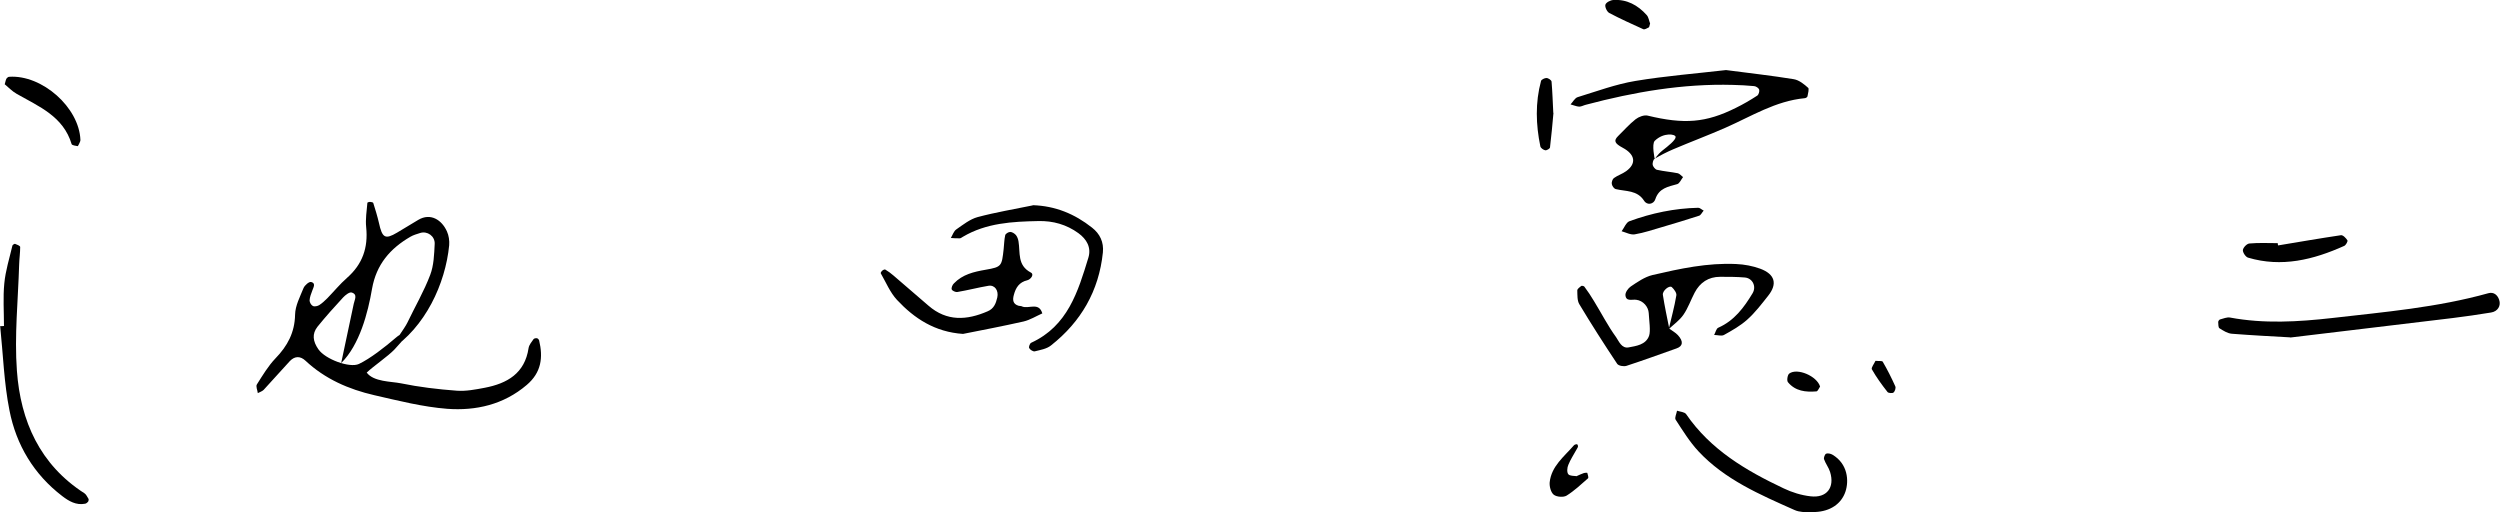 <?xml version="1.0" encoding="UTF-8"?><svg id="_レイヤー_2" xmlns="http://www.w3.org/2000/svg" viewBox="0 0 144.87 29.69"><g id="_レイヤー_1-2"><path d="M23.59,19.37c-.13.23-.55.69-.73.88-.37.39-1.22.97-1.61,1.34.4.54,1.42.51,1.97.62,1.07.22,2.16.35,3.25.43.53.04,1.09-.07,1.62-.17,1.3-.25,2.32-.83,2.54-2.3.03-.19.18-.36.29-.52.03-.04.13-.06.19-.05.05,0,.11.07.13.12.24,1,.13,1.87-.72,2.59-1.34,1.14-2.94,1.5-4.6,1.38-1.42-.11-2.83-.47-4.23-.79-1.48-.34-2.86-.94-3.99-2-.29-.27-.61-.28-.9.02-.51.55-1.01,1.12-1.52,1.67-.09.09-.23.13-.34.19-.02-.17-.13-.4-.05-.51.33-.52.65-1.06,1.07-1.5.7-.72,1.12-1.5,1.14-2.54.01-.52.29-1.04.49-1.54.07-.16.32-.38.44-.35.28.07.14.3.07.49-.07.19-.15.38-.16.58,0,.11.09.27.19.32.1.05.27.01.37-.05.17-.11.32-.25.47-.4.38-.39.73-.82,1.14-1.18.9-.79,1.23-1.75,1.11-2.93-.05-.47.03-.94.07-1.42,0-.02.11-.06.17-.05.06,0,.16.03.17.06.12.38.24.77.33,1.16.19.87.36.97,1.05.56.41-.24.82-.5,1.23-.74.71-.42,1.36,0,1.66.67.11.24.15.54.13.8-.22,2.24-1.39,4.76-3.41,6.07.15-.37.82-1.23.99-1.59.44-.92.96-1.81,1.32-2.76.21-.55.23-1.19.26-1.8.02-.45-.43-.76-.84-.63-.19.06-.4.12-.57.22-1.17.68-1.97,1.6-2.22,3.01-.24,1.4-.72,3.25-1.79,4.31.21-.99.52-2.44.73-3.44.05-.24.24-.54-.12-.65-.13-.04-.37.15-.5.29-.51.55-1.01,1.11-1.48,1.69-.33.42-.27.85.05,1.31.4.58,1.82,1.1,2.35.85.65-.31,1.5-.97,2.15-1.53.31-.27.41-.19.62-.22Z"/><path d="M104.79,5.1c-.24-.22-.54-.46-.84-.51-1.28-.21-2.57-.35-3.93-.53-1.73.2-3.5.34-5.25.63-1.14.19-2.24.6-3.35.94-.16.05-.27.27-.41.42.17.04.33.12.5.13.13,0,.26-.08.39-.11,2.79-.74,5.62-1.23,8.52-1.15.41.01.82.03,1.23.07.11.01.26.11.29.2.03.1-.03.3-.11.35-.4.26-.81.5-1.24.71-1.74.87-3,.96-5.11.45-.21-.05-.52.07-.7.21-.37.29-.68.65-1.02.98-.26.26-.2.42.27.67.73.39.81.92.2,1.36-.22.16-.49.24-.71.4-.08.06-.14.24-.12.34.02.12.13.28.24.3.58.14,1.23.05,1.63.67.18.29.56.2.65-.08.21-.65.74-.73,1.27-.88.14-.04.23-.27.34-.41-.1-.07-.19-.19-.3-.22-.4-.08-.81-.11-1.21-.2-.1-.02-.22-.17-.25-.28-.02-.11.03-.31.11-.36.35-.21.71-.39,1.08-.55,1.01-.43,2.03-.81,3.03-1.25,1.5-.66,2.9-1.55,4.59-1.71.06,0,.15-.06.16-.11.03-.17.11-.44.03-.51ZM96.35,8.71c-.35.28-.46.52-.46.52,0,0-.19-.88,0-1.07.51-.5,1.21-.4,1.21-.22s-.43.52-.75.77Z"/><path d="M96.74,19.05c.16.12.35.22.49.37.33.36.3.64-.08.77-.96.34-1.92.69-2.9,1.01-.16.05-.46,0-.54-.12-.75-1.13-1.49-2.28-2.19-3.45-.13-.21-.11-.53-.12-.8,0-.09.14-.19.23-.26.03-.02.15,0,.18.04.2.27.39.55.56.84.43.7.8,1.43,1.28,2.09.16.23.32.67.73.59s.99-.14,1.18-.67c.1-.28,0-.91-.02-1.32-.02-.35-.31-.72-.73-.77-.24-.03-.59.12-.62-.27-.01-.16.16-.4.31-.5.39-.26.8-.55,1.25-.66,1.59-.37,3.2-.72,4.86-.64.47.02.95.11,1.39.27.86.32,1.01.88.46,1.57-.38.48-.76.98-1.21,1.38-.4.36-.88.63-1.35.89-.14.08-.38,0-.57,0,.08-.14.12-.37.24-.42.93-.41,1.49-1.17,1.99-2,.23-.39,0-.87-.45-.91-.47-.04-.95-.04-1.43-.04-.68,0-1.17.33-1.48.92-.22.42-.38.89-.65,1.28-.22.32-.56.56-.85.83.15-.65.33-1.29.44-1.95.03-.14-.13-.36-.26-.48-.14-.13-.56.21-.52.45.1.65.24,1.3.37,1.95Z"/><path d="M55.81,19.35c-1.64-.11-2.83-.9-3.83-1.97-.4-.43-.64-1.02-.94-1.54-.02-.03.04-.12.09-.16.04-.04.14-.08.17-.06.17.1.33.22.48.35.68.58,1.35,1.16,2.02,1.74,1.07.93,2.23.85,3.43.33.36-.15.48-.45.56-.8.09-.4-.14-.74-.51-.68-.6.1-1.2.26-1.8.36-.11.02-.3-.07-.33-.15-.03-.09.04-.27.13-.35.5-.52,1.15-.67,1.84-.79.93-.16.93-.21,1.04-1.2.03-.27.03-.54.09-.8.02-.09.19-.19.29-.19.11,0,.25.09.33.18.08.1.13.24.15.37.11.65-.08,1.38.71,1.8.22.11,0,.4-.2.45-.47.11-.67.43-.78.85-.08.29-.06.53.28.63.07.02.14,0,.2.04.38.16.97-.28,1.17.4-.36.16-.71.38-1.09.47-1.2.27-2.4.5-3.51.72Z"/><path d="M132.72,19.55c-1.08-.06-2.24-.12-3.39-.21-.25-.02-.5-.18-.72-.32-.07-.05-.06-.24-.07-.36,0-.05.06-.14.11-.15.19-.05.4-.14.57-.11,1.97.37,3.96.25,5.91.03,3.04-.35,6.1-.61,9.07-1.44.3-.08.52.09.62.38.12.35-.08.68-.47.74-.74.12-1.48.23-2.22.32-3.11.38-6.22.74-9.42,1.13Z"/><path d="M.23,18.88c0-.82-.06-1.65.02-2.46.07-.74.3-1.46.47-2.19.01-.04.12-.11.15-.1.11.04.29.11.3.18,0,.34-.05.68-.06,1.02-.06,2.05-.28,4.12-.13,6.16.21,2.91,1.33,5.44,3.92,7.1.1.07.16.21.23.32.02.04,0,.13-.03.17-.04.05-.11.1-.17.11-.52.1-.94-.15-1.32-.44-1.65-1.26-2.67-2.97-3.06-4.96-.32-1.6-.37-3.26-.54-4.89.08,0,.15,0,.23-.01Z"/><path d="M59.84,11.89c1.32.04,2.44.51,3.44,1.3.46.36.69.84.63,1.44-.23,2.23-1.27,4.02-3.01,5.39-.25.2-.62.26-.94.34-.09.02-.27-.09-.32-.19-.04-.06.04-.28.12-.31,2.11-.97,2.71-2.96,3.31-4.93.18-.59-.1-1.07-.58-1.42-.69-.5-1.47-.72-2.32-.7-1.51.03-3.02.11-4.37.91-.06.03-.12.09-.18.09-.17,0-.35,0-.52-.02.1-.17.17-.4.32-.5.39-.27.79-.59,1.23-.71,1.05-.28,2.13-.46,3.2-.68Z"/><path d="M104.76,29.69c-.12-.02-.48,0-.78-.14-2-.89-4.03-1.76-5.56-3.4-.51-.55-.91-1.2-1.32-1.83-.07-.11.05-.34.08-.52.18.06.44.07.53.2,1.41,2.06,3.47,3.27,5.65,4.3.48.23,1.02.4,1.56.46.94.11,1.41-.51,1.13-1.41-.08-.26-.26-.48-.35-.74-.03-.09.05-.29.12-.32.1-.04.27,0,.37.06.89.53.96,1.51.75,2.14-.24.71-.88,1.14-1.75,1.18-.07,0-.14,0-.43,0Z"/><path d="M132.02,14.22c1.21-.2,2.42-.41,3.63-.59.12-.02.3.17.38.3.03.05-.09.28-.19.32-1.78.8-3.62,1.26-5.57.68-.14-.04-.31-.3-.3-.44.02-.15.23-.37.38-.38.54-.05,1.09-.02,1.64-.02,0,.04.01.09.02.13Z"/><path d="M.28,4.86c.05-.18.06-.25.09-.3.04-.05.1-.11.16-.11,1.91-.13,4.06,1.78,4.13,3.66,0,.06-.03.13-.06.19-.03.06-.08.17-.1.17-.12-.02-.33-.05-.35-.12-.48-1.61-1.9-2.18-3.18-2.91-.27-.15-.49-.39-.7-.56Z"/><path d="M98.72,12.21c-.09.1-.16.26-.26.29-.71.23-1.43.45-2.15.66-.52.15-1.04.33-1.58.42-.24.04-.51-.11-.76-.18.15-.2.26-.51.45-.58,1.28-.47,2.62-.75,3.99-.78.1,0,.2.11.31.16Z"/><path d="M90.02,6.54c-.06.67-.12,1.34-.2,2,0,.07-.19.18-.27.17-.11-.02-.27-.13-.29-.23-.26-1.26-.3-2.53.04-3.79.02-.08.21-.17.31-.17.11,0,.29.12.3.21.05.6.07,1.2.1,1.81Z"/><path d="M91.34,27.6c.2-.09.33-.15.45-.19.06-.02.19-.02.19-.01.03.11.09.28.04.32-.4.35-.79.72-1.24,1-.18.11-.57.08-.74-.05-.17-.13-.26-.48-.24-.72.1-.94.84-1.49,1.41-2.15.04-.04.12-.06.17-.06.03,0,.07.09.06.14-.01.06-.06.12-.09.18-.16.29-.35.58-.47.88-.07.16-.09.43,0,.54.09.11.35.09.46.11Z"/><path d="M95.62,1.36c-.04.12-.04.21-.08.23-.1.05-.24.14-.32.1-.66-.3-1.33-.6-1.97-.94-.13-.07-.26-.35-.22-.48.04-.13.29-.26.46-.27.78-.05,1.42.3,1.93.87.12.13.14.35.2.49Z"/><path d="M108.69,20.91c.18.02.38-.01.41.05.27.46.51.94.73,1.43.04.09-.02.29-.11.36-.06.05-.29.03-.34-.03-.33-.42-.65-.86-.91-1.32-.05-.09.14-.33.21-.49Z"/><path d="M105.47,22.4c-.07.1-.13.27-.21.28-.62.05-1.22-.01-1.65-.53-.08-.09-.03-.42.07-.5.46-.35,1.61.14,1.79.75Z"/></g></svg>